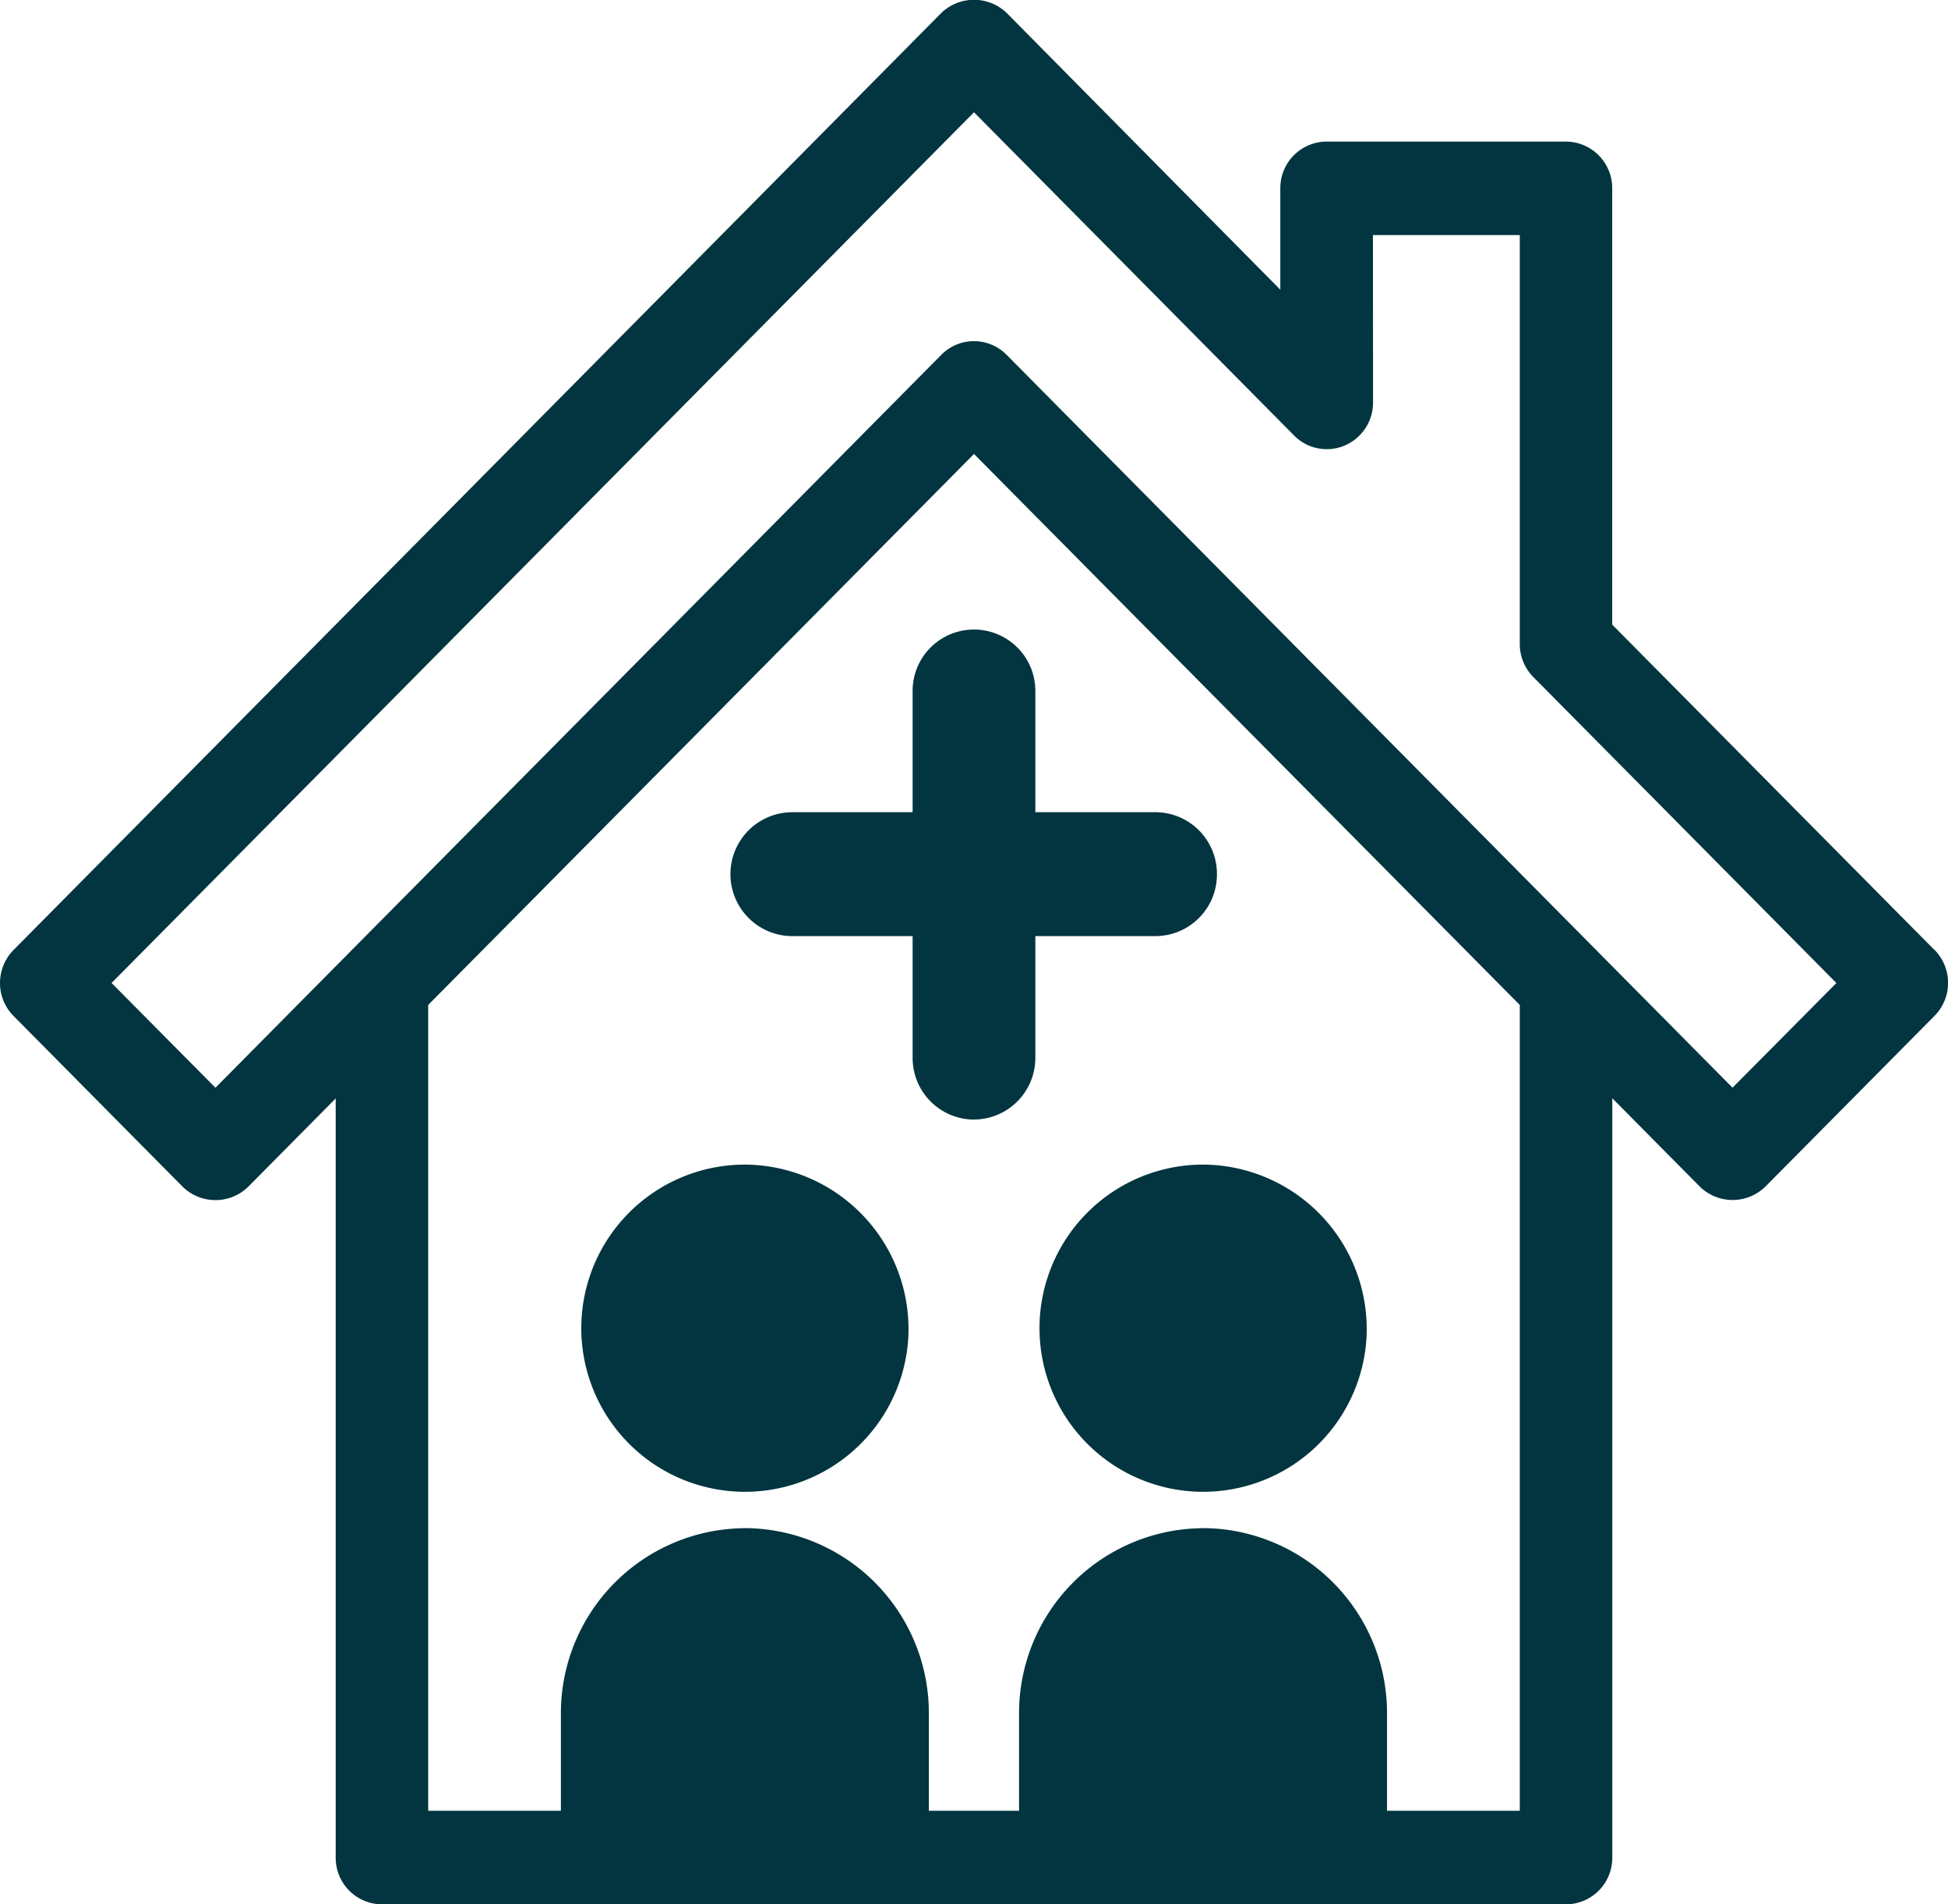 <?xml version="1.0" encoding="UTF-8"?> <svg xmlns="http://www.w3.org/2000/svg" xmlns:xlink="http://www.w3.org/1999/xlink" width="45" height="44" viewBox="0 0 45 44"><defs><clipPath id="a"><rect width="45" height="44" fill="#02353f"></rect></clipPath></defs><g transform="translate(0 0)"><g transform="translate(0 0)"><g clip-path="url(#a)"><path d="M31.678,74.008h0A4.273,4.273,0,0,0,27.426,78.3v4.1h8.5V78.3a4.273,4.273,0,0,0-4.252-4.294" transform="translate(-14.469 -38.699)" fill="#02353f"></path><path d="M35.985,60.218A3.78,3.78,0,1,1,32.205,56.4a3.8,3.8,0,0,1,3.779,3.817" transform="translate(-14.997 -29.492)" fill="#02353f"></path><path d="M54.082,74.008h0A4.273,4.273,0,0,0,49.83,78.3v4.1h8.5V78.3a4.273,4.273,0,0,0-4.252-4.294" transform="translate(-26.289 -38.699)" fill="#02353f"></path><path d="M58.389,60.218A3.78,3.78,0,1,1,54.609,56.4a3.8,3.8,0,0,1,3.779,3.817" transform="translate(-26.816 -29.492)" fill="#02353f"></path></g></g><g transform="translate(0 0)"><g clip-path="url(#a)"><path d="M44.685,21.947l-7.442-7.515,0-10.082a1.075,1.075,0,0,0-1.069-1.079l-5.529,0a1.075,1.075,0,0,0-1.069,1.079V6.694L23.256.3a1.09,1.09,0,0,0-1.512,0L.314,21.948A1.093,1.093,0,0,0,0,22.711a1.078,1.078,0,0,0,.314.764l3.908,3.947a1.083,1.083,0,0,0,1.51,0l2.023-2.043V42.921A1.075,1.075,0,0,0,8.825,44H36.177a1.075,1.075,0,0,0,1.068-1.079V25.375l2.023,2.043a1.082,1.082,0,0,0,1.512,0l3.909-3.947a1.084,1.084,0,0,0,0-1.524M9.891,23.22,22.5,10.489,35.108,23.22V41.838H9.891ZM31.716,5.431h3.392V14.88a1.084,1.084,0,0,0,.314.764l7,7.069-2.4,2.418L23.255,8.2a1.059,1.059,0,0,0-1.512,0L4.977,25.132l-2.4-2.42L22.5,2.594l7.394,7.468a1.06,1.06,0,0,0,1.165.234,1.078,1.078,0,0,0,.659-1Z" transform="translate(0 0)" fill="#02353f"></path><path d="M46.042,41.795h0a1.424,1.424,0,0,1-1.417-1.431V31.89a1.417,1.417,0,1,1,2.835,0v8.473a1.424,1.424,0,0,1-1.417,1.431" transform="translate(-23.543 -15.927)" fill="#02353f"></path><path d="M46.97,40.77h0A1.424,1.424,0,0,1,45.553,42.2h-8.39a1.431,1.431,0,0,1,0-2.863h8.39A1.424,1.424,0,0,1,46.97,40.77" transform="translate(-18.858 -20.571)" fill="#02353f"></path></g></g></g></svg> 